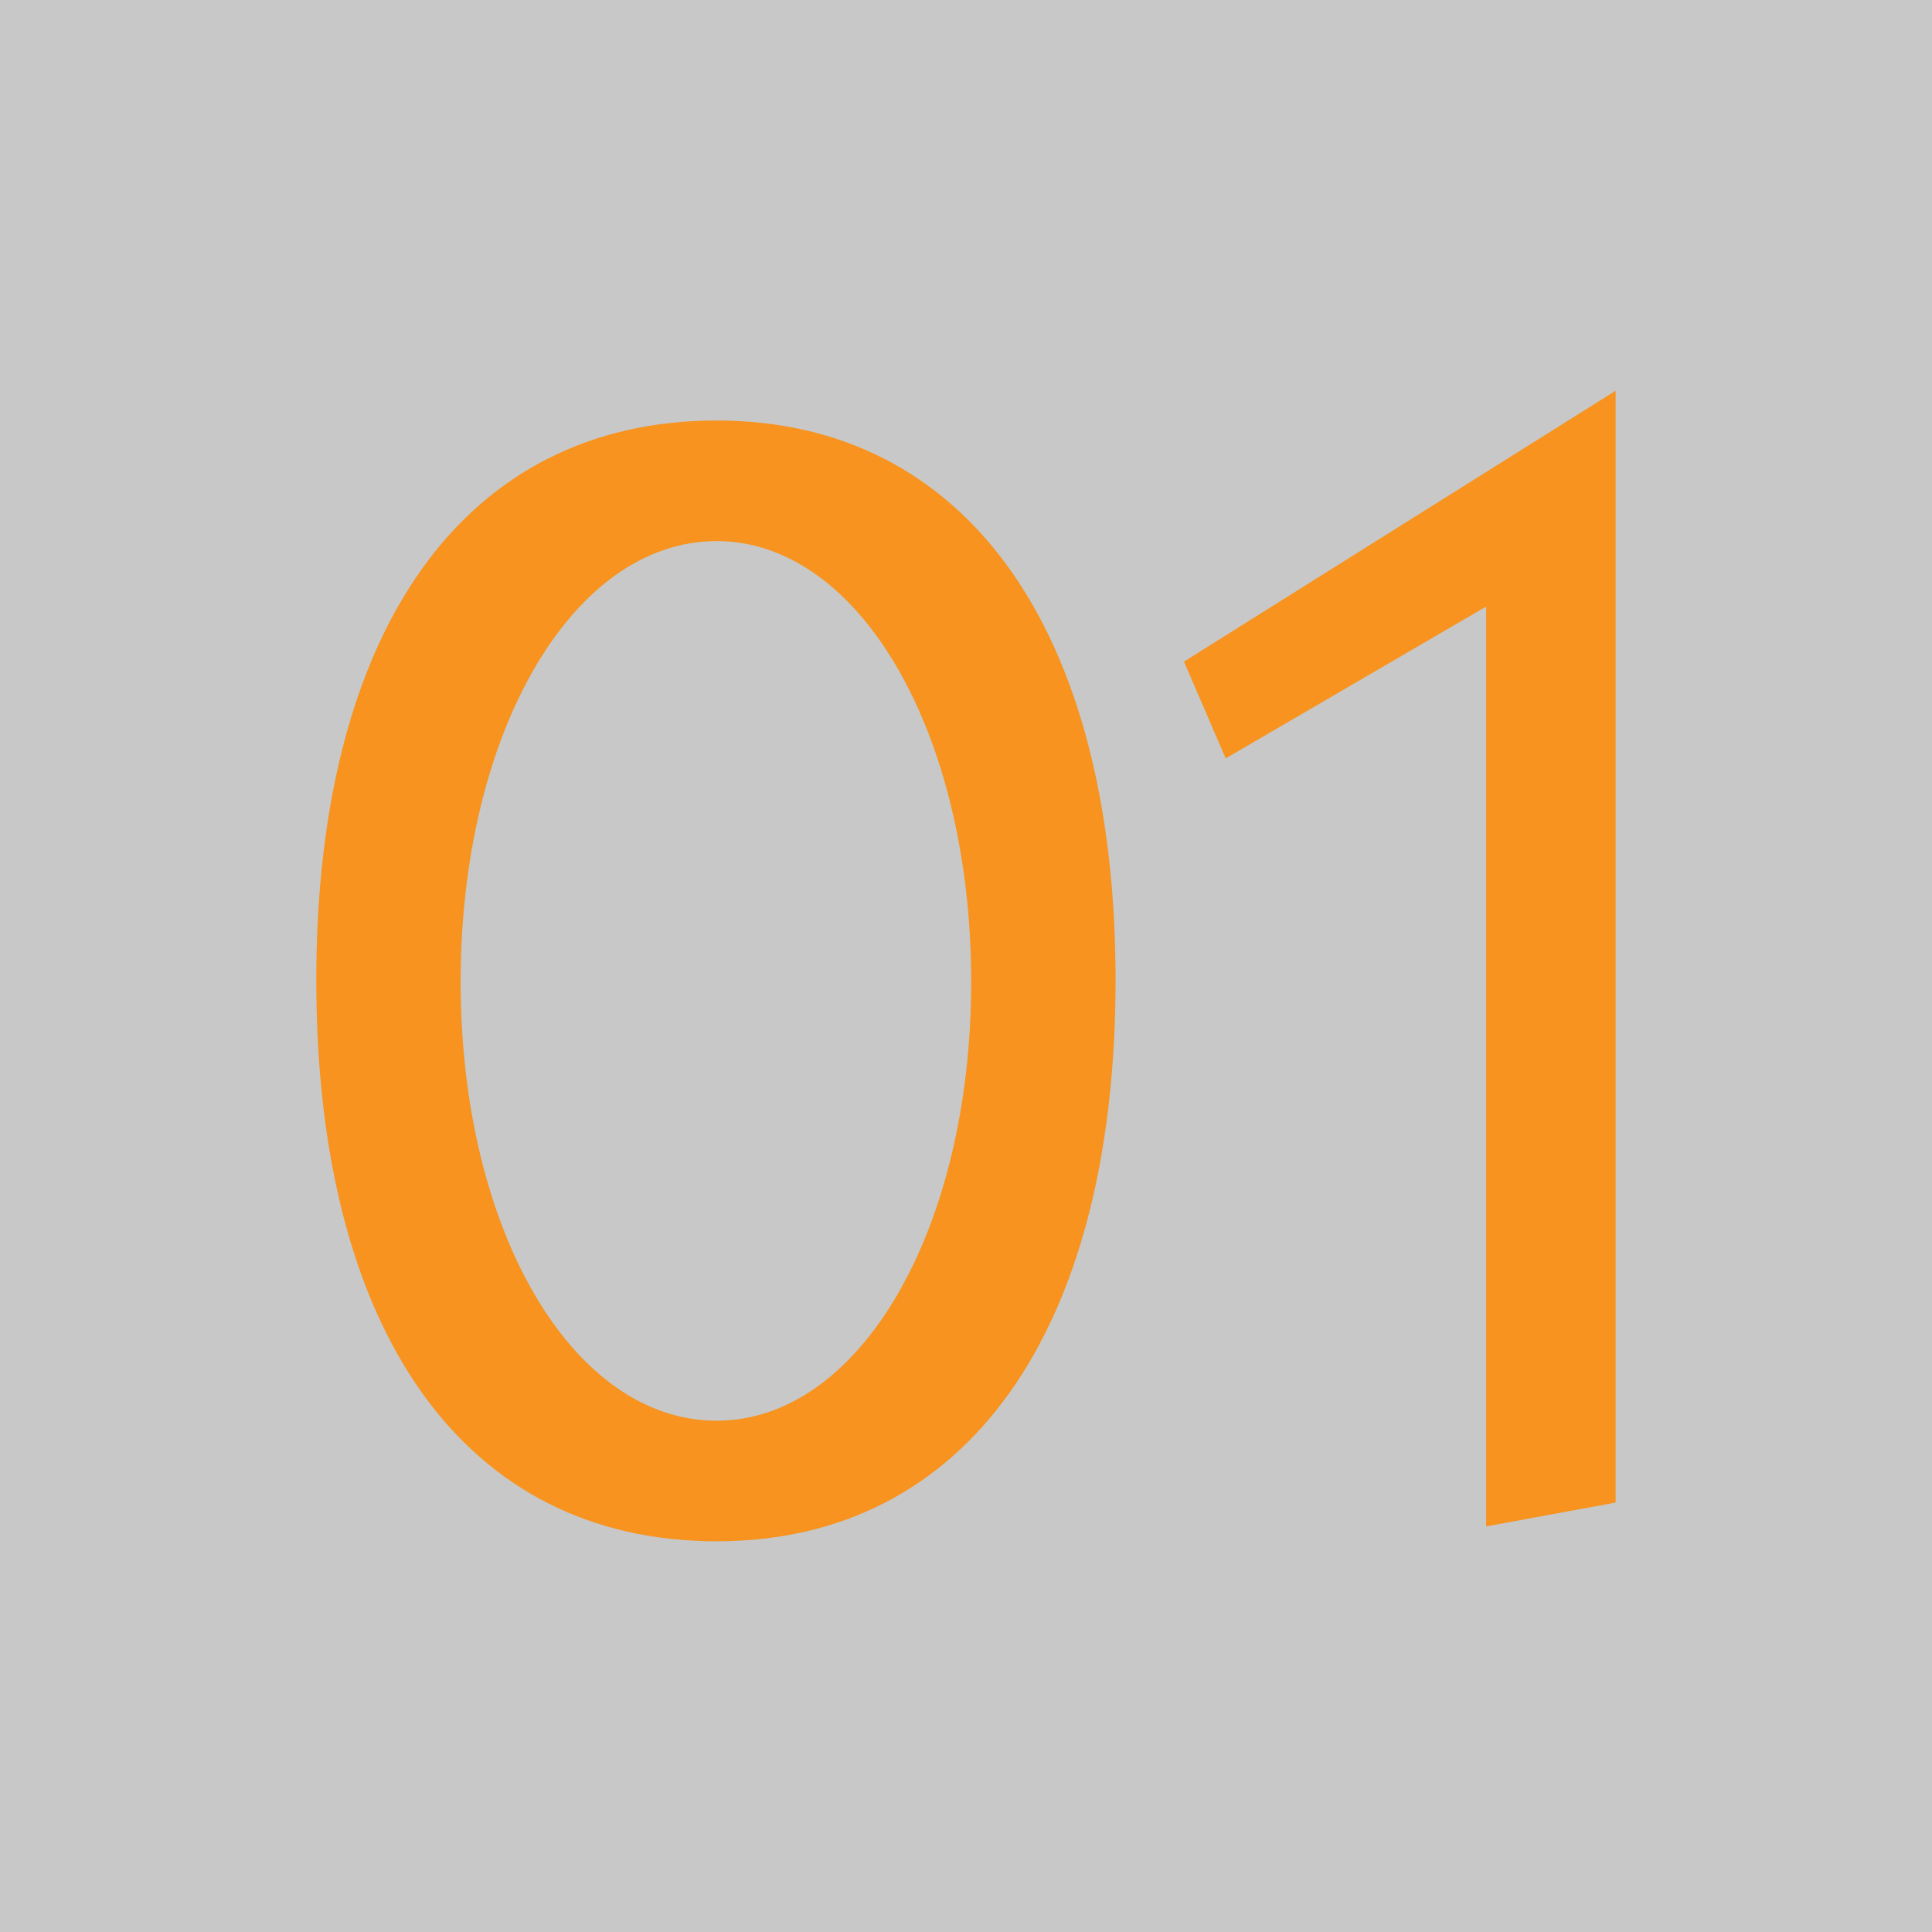 <svg xmlns:inkscape="http://www.inkscape.org/namespaces/inkscape" xmlns:sodipodi="http://sodipodi.sourceforge.net/DTD/sodipodi-0.dtd" xmlns="http://www.w3.org/2000/svg" xmlns:svg="http://www.w3.org/2000/svg" xml:space="preserve" width="27.375mm" height="27.375mm" style="shape-rendering:geometricPrecision; text-rendering:geometricPrecision; image-rendering:optimizeQuality; fill-rule:evenodd; clip-rule:evenodd" viewBox="0 0 2033.57 2033.57" id="svg12" sodipodi:docname="0-1.svg"> <defs id="defs4">  <style type="text/css" id="style2">   <![CDATA[    .fil0 {fill:#C8C8C8}    .fil1 {fill:#F7931E;fill-rule:nonzero}   ]]>  </style> </defs> <g id="Camada_x0020_1" inkscape:label="Camada 1">    <polygon class="fil0" points="-0,0 2033.57,0 2033.57,2033.57 -0,2033.57 " id="polygon7"></polygon>  <path class="fil1" d="M332.92 1031.68c0,371.3 156.67,590.64 421.42,590.64 261.64,0 419.87,-219.34 419.87,-590.64 0,-369.72 -158.23,-589.06 -419.87,-589.06 -264.75,0 -421.42,219.34 -421.42,589.06zm421.42 -462.15c150.4,0 267.91,202.09 267.91,463.73 0,261.62 -117.5,462.15 -267.91,462.15 -151.96,0 -269.47,-200.53 -269.47,-462.15 0,-261.64 117.5,-463.73 269.47,-463.73zm535.79 228.72l274.16 -159.79 0 968.18 136.28 -25.07 0 -1170.27 -454.33 285.11 43.88 101.84z" id="path9"></path> </g></svg>